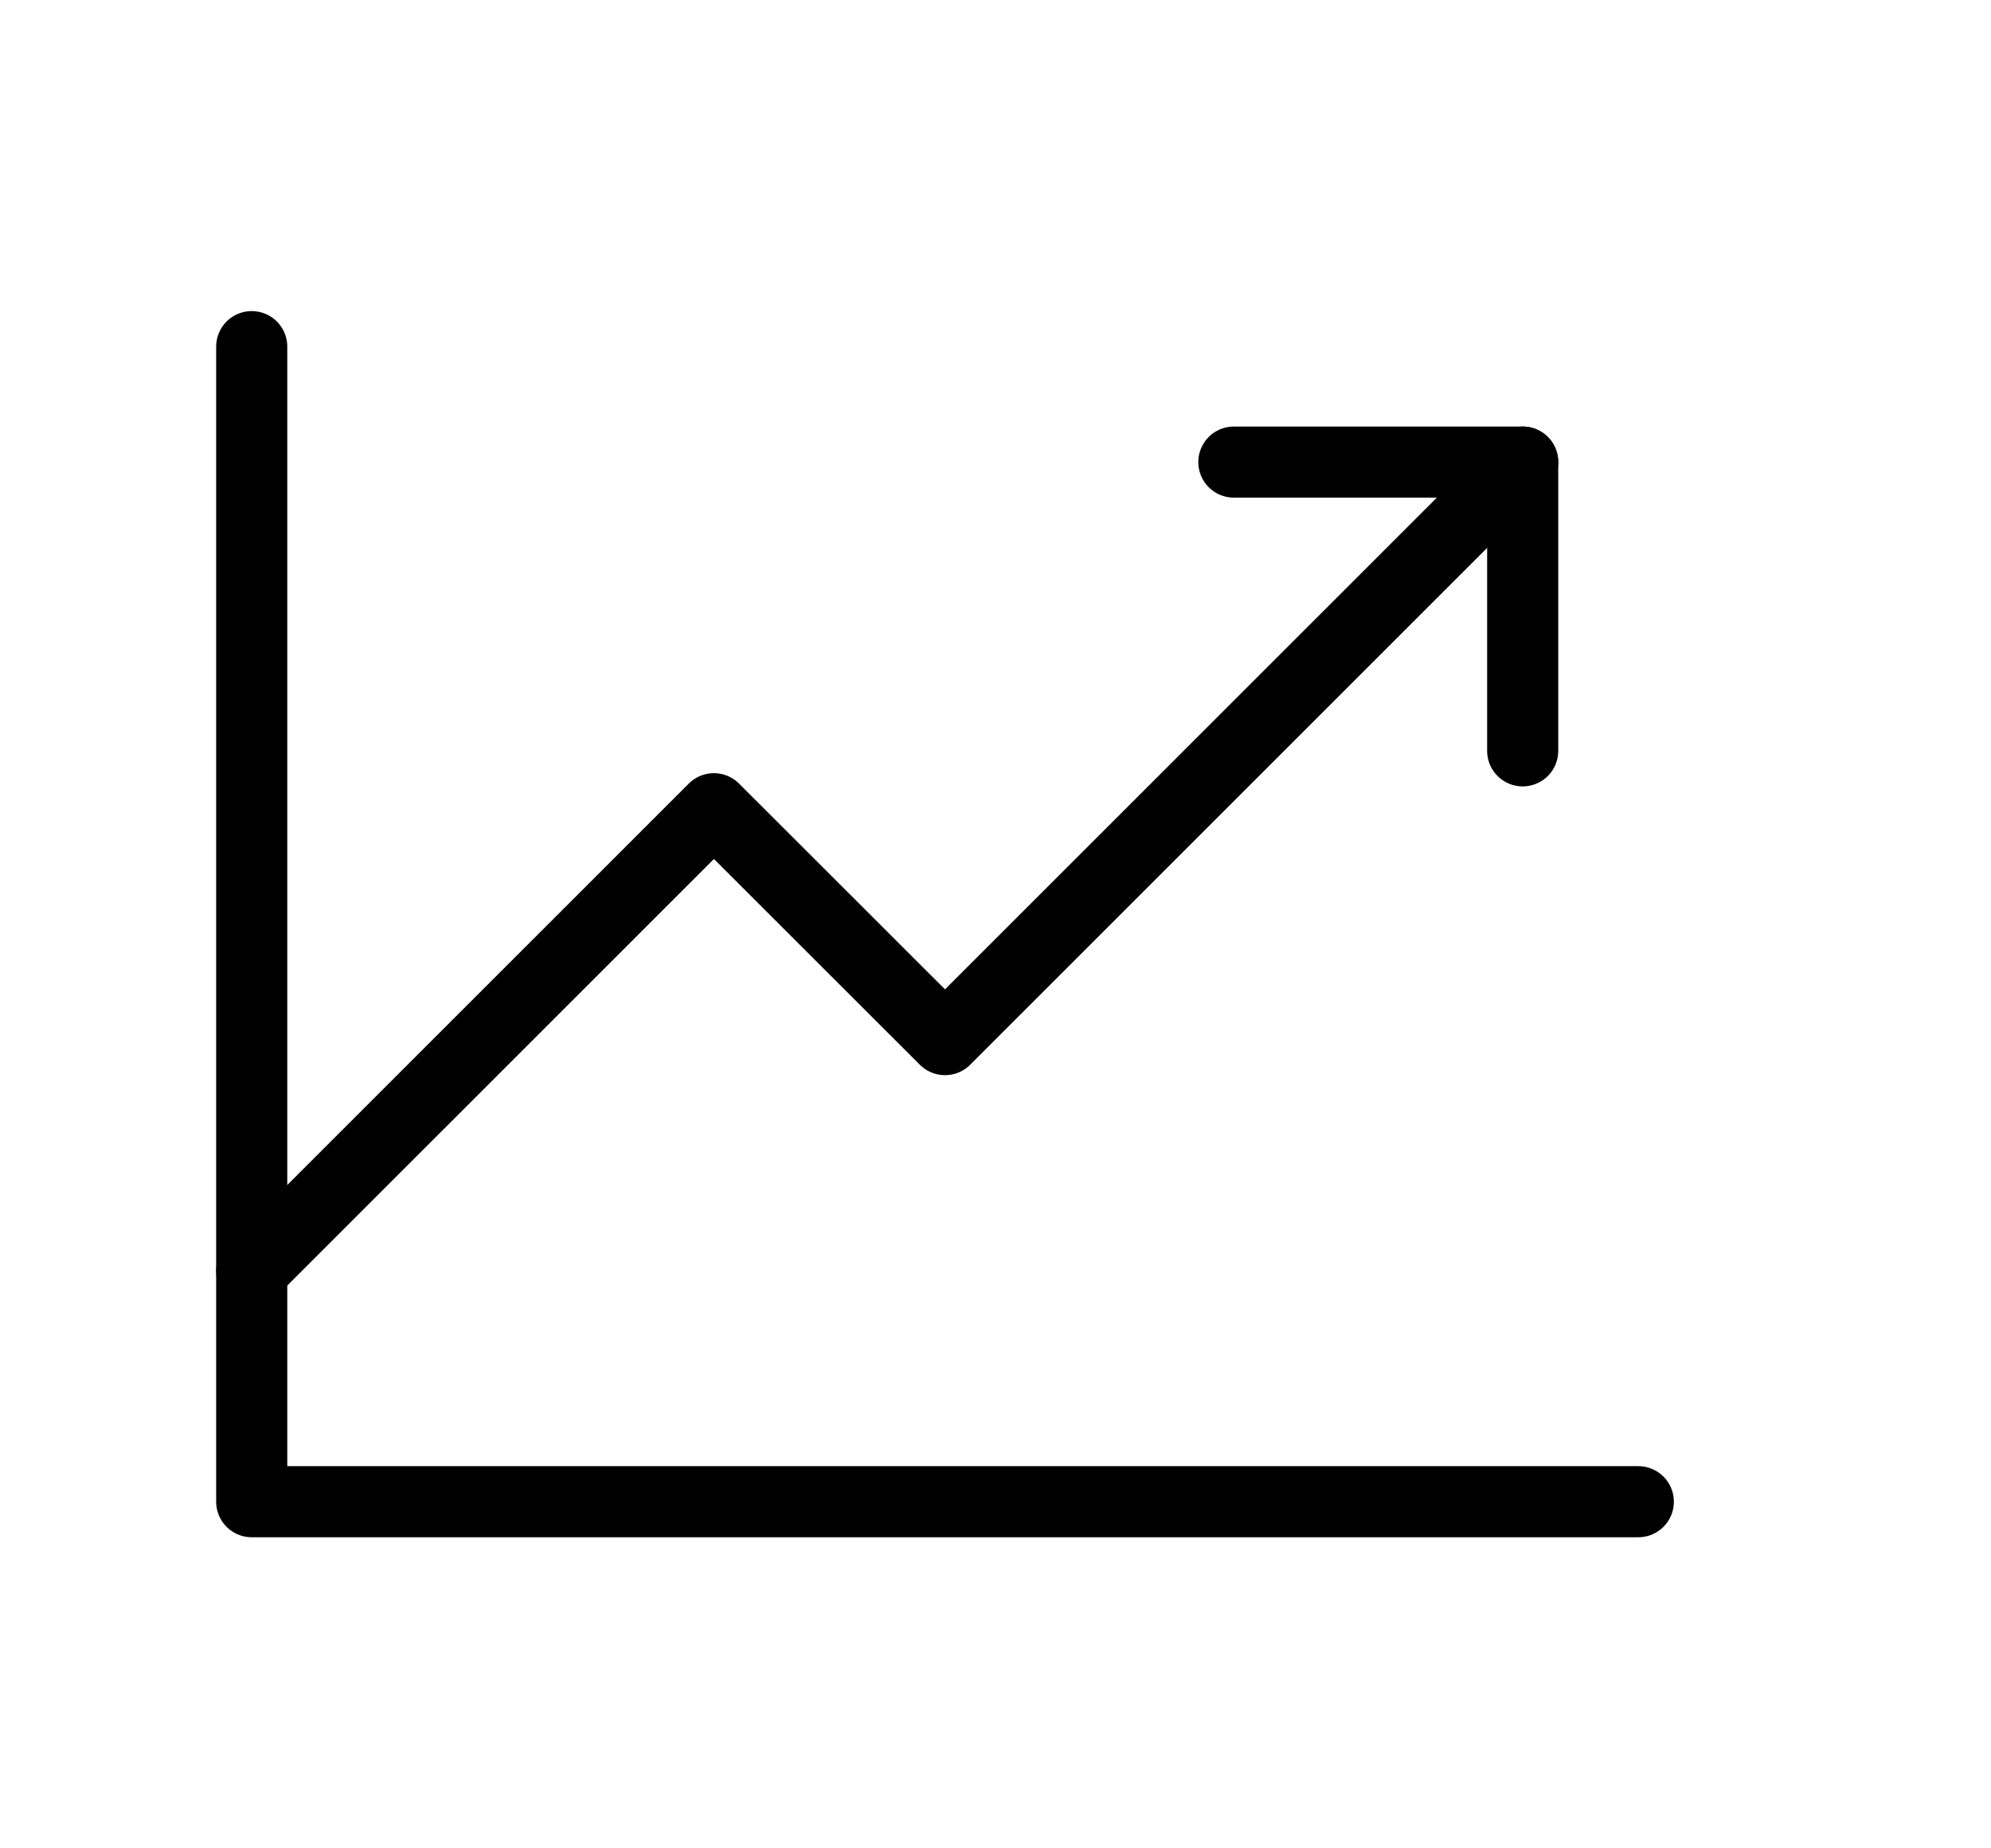 <svg width="14" height="13" viewBox="0 0 14 13" fill="none" xmlns="http://www.w3.org/2000/svg">
<path d="M11.52 10.562H1.77V2.438" stroke="black" stroke-width="0.5" stroke-linecap="round" stroke-linejoin="round"/>
<path d="M10.707 3.25L6.645 7.312L5.02 5.688L1.77 8.938" stroke="black" stroke-width="0.5" stroke-linecap="round" stroke-linejoin="round"/>
<path d="M10.707 5.281V3.25H8.676" stroke="black" stroke-width="0.5" stroke-linecap="round" stroke-linejoin="round"/>
</svg>
